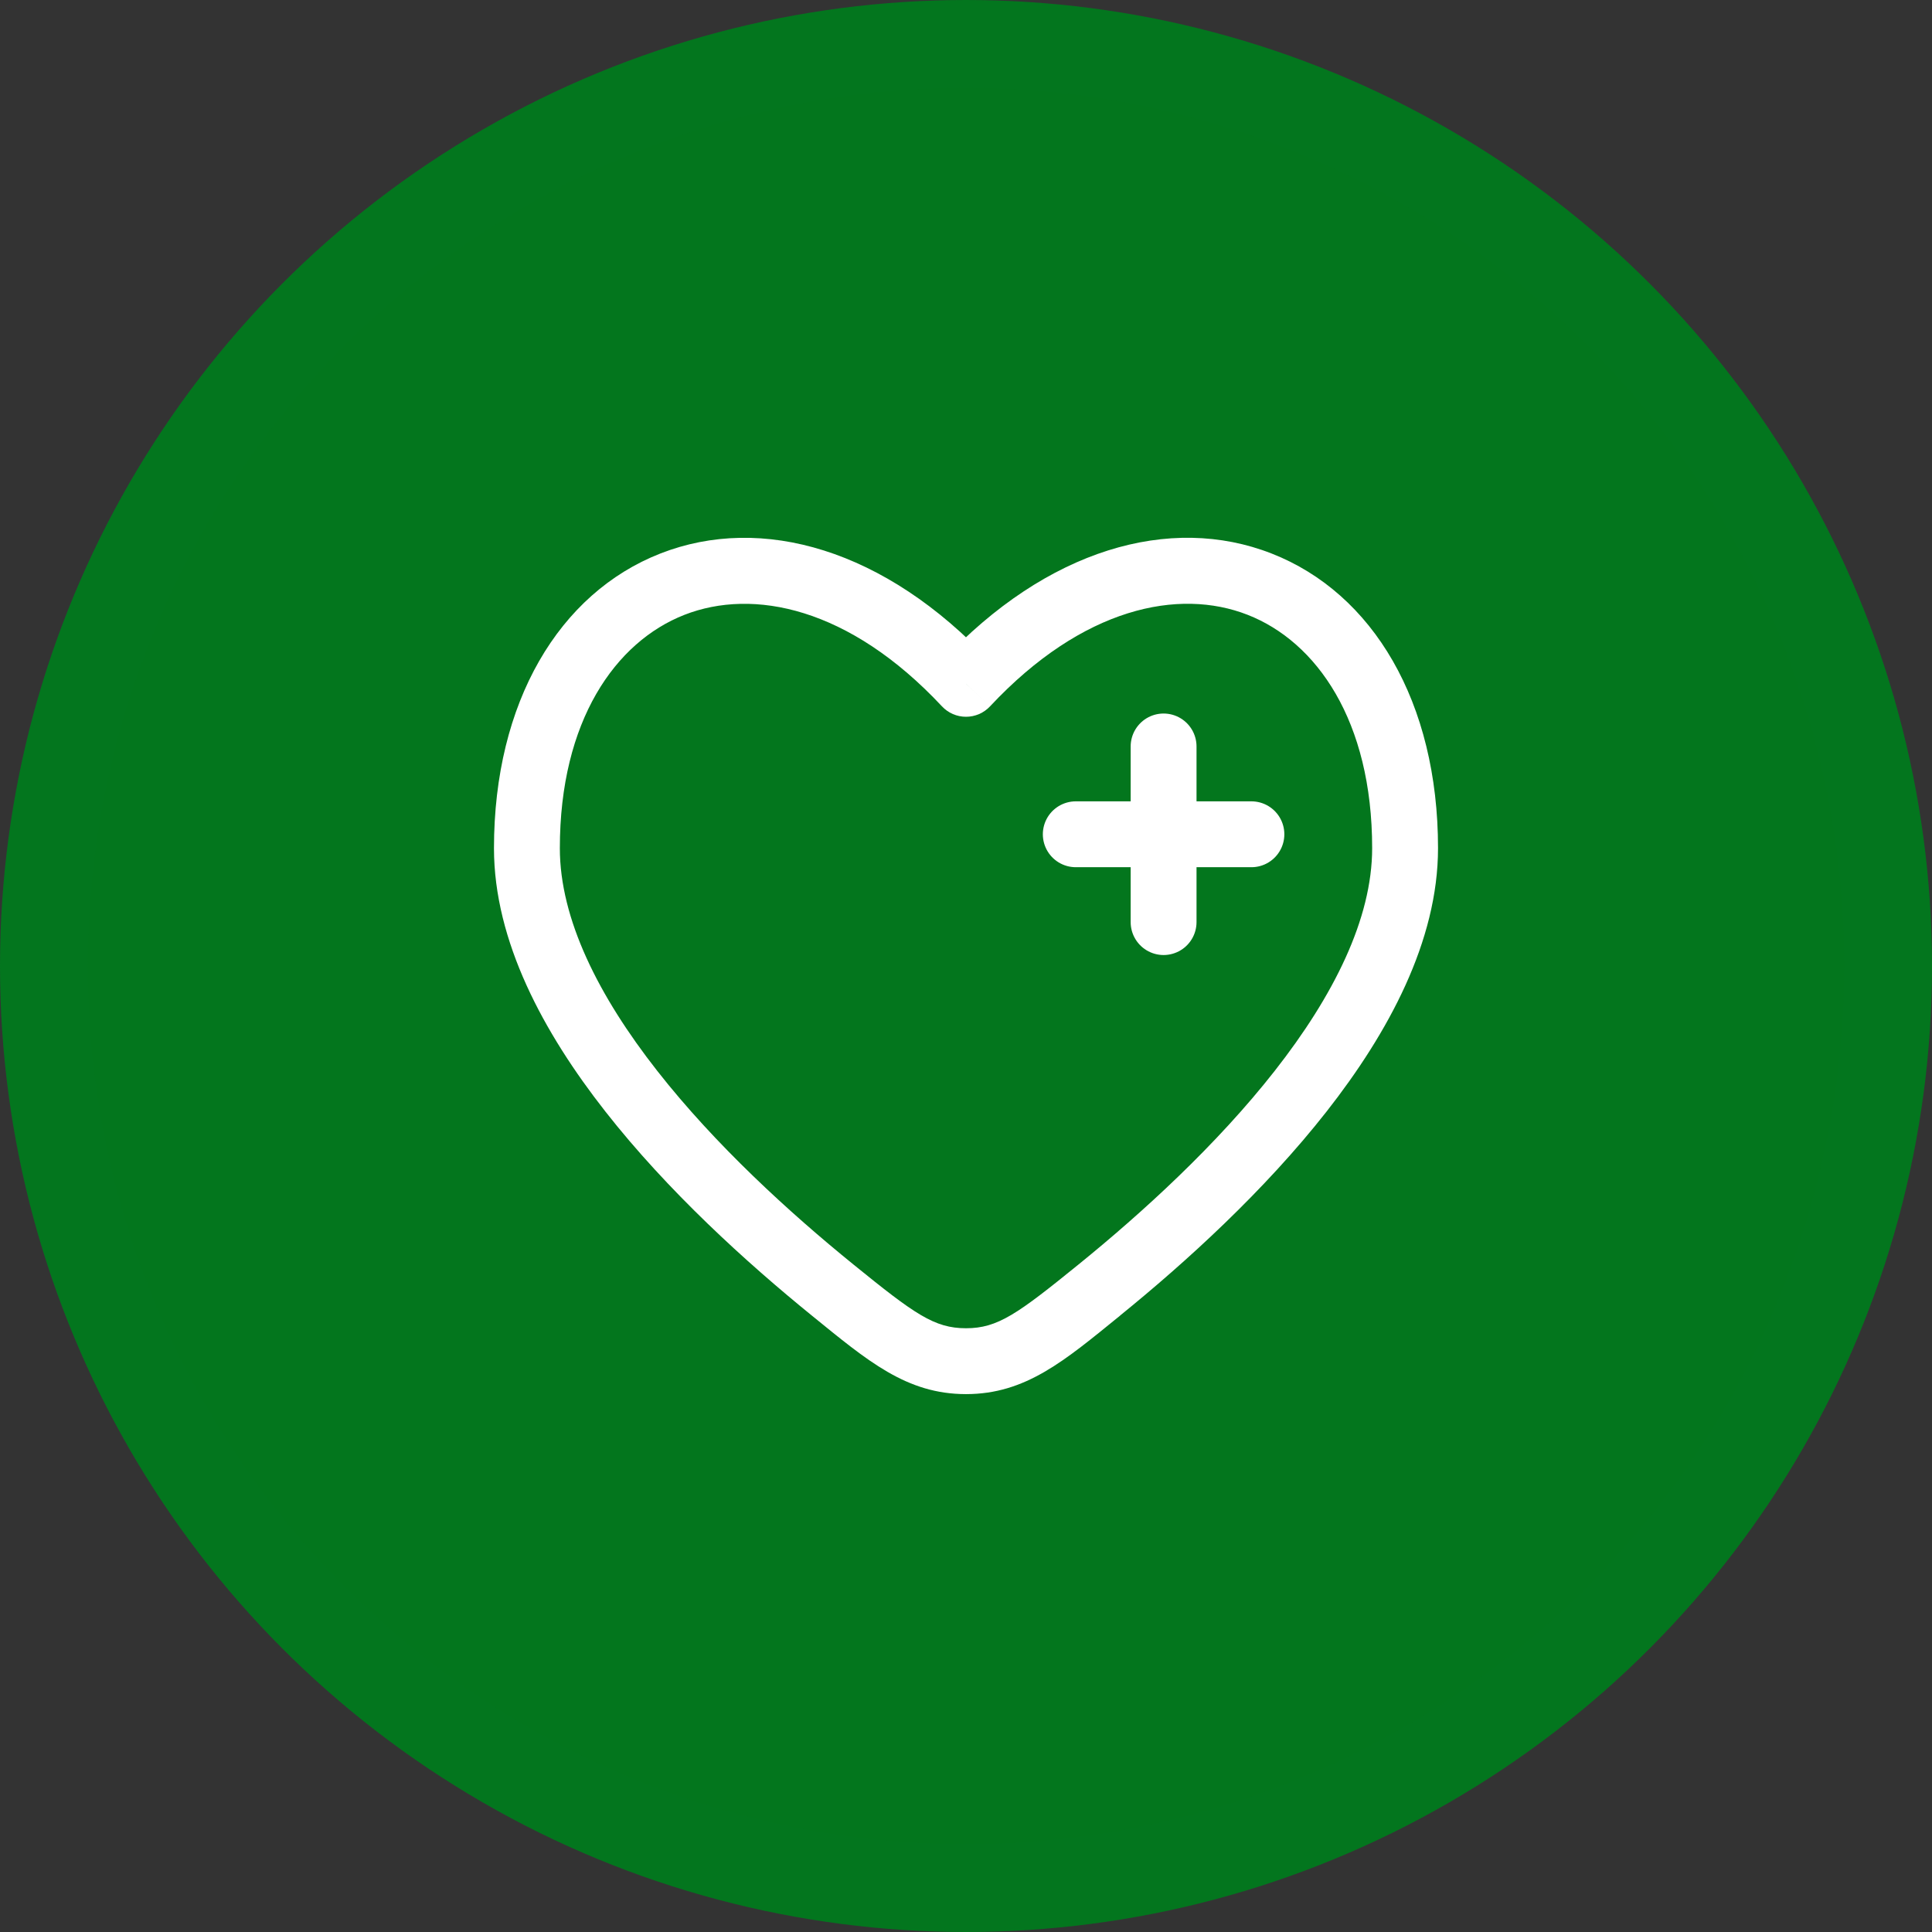 <?xml version="1.0" encoding="UTF-8"?> <svg xmlns="http://www.w3.org/2000/svg" width="44" height="44" viewBox="0 0 44 44" fill="none"><rect x="0" y="0" width="44" height="44" fill="#333333" stroke="none"/><circle cx="22" cy="22" r="21" fill="#03761D" stroke="#03761E" stroke-width="2"></circle><path d="M22 15.574L21.452 16.086C21.522 16.161 21.607 16.221 21.701 16.262C21.796 16.303 21.897 16.324 22 16.324C22.103 16.324 22.204 16.303 22.299 16.262C22.393 16.221 22.478 16.161 22.548 16.086L22 15.574ZM19.434 28.796C17.984 27.62 16.292 26.077 14.968 24.388C13.629 22.681 12.75 20.928 12.75 19.318H11.25C11.25 21.435 12.38 23.52 13.787 25.314C15.209 27.127 16.997 28.75 18.489 29.961L19.434 28.796ZM12.75 19.318C12.75 16.413 14.018 14.618 15.586 14.003C17.151 13.39 19.34 13.828 21.452 16.086L22.548 15.062C20.16 12.508 17.349 11.702 15.039 12.606C12.732 13.51 11.25 15.992 11.25 19.318H12.75ZM25.51 29.96C27.003 28.749 28.791 27.126 30.213 25.313C31.62 23.519 32.75 21.434 32.75 19.316H31.25C31.25 20.928 30.37 22.68 29.032 24.387C27.708 26.076 26.016 27.619 24.566 28.795L25.51 29.96ZM32.75 19.316C32.75 15.991 31.268 13.509 28.96 12.606C26.65 11.701 23.84 12.506 21.452 15.061L22.548 16.086C24.66 13.828 26.849 13.389 28.414 14.002C29.982 14.616 31.25 16.412 31.25 19.316H32.75ZM18.489 29.961C19.759 30.993 20.642 31.75 22 31.75V30.25C21.277 30.25 20.827 29.926 19.434 28.796L18.489 29.961ZM24.566 28.795C23.173 29.925 22.723 30.25 22 30.25V31.75C23.358 31.75 24.241 30.993 25.511 29.961L24.566 28.795Z" fill="white"></path><path d="M28.5 19H26.5M26.5 19H24.5M26.5 19V17M26.5 19V21" stroke="white" stroke-width="1.5" stroke-linecap="round"></path></svg> 